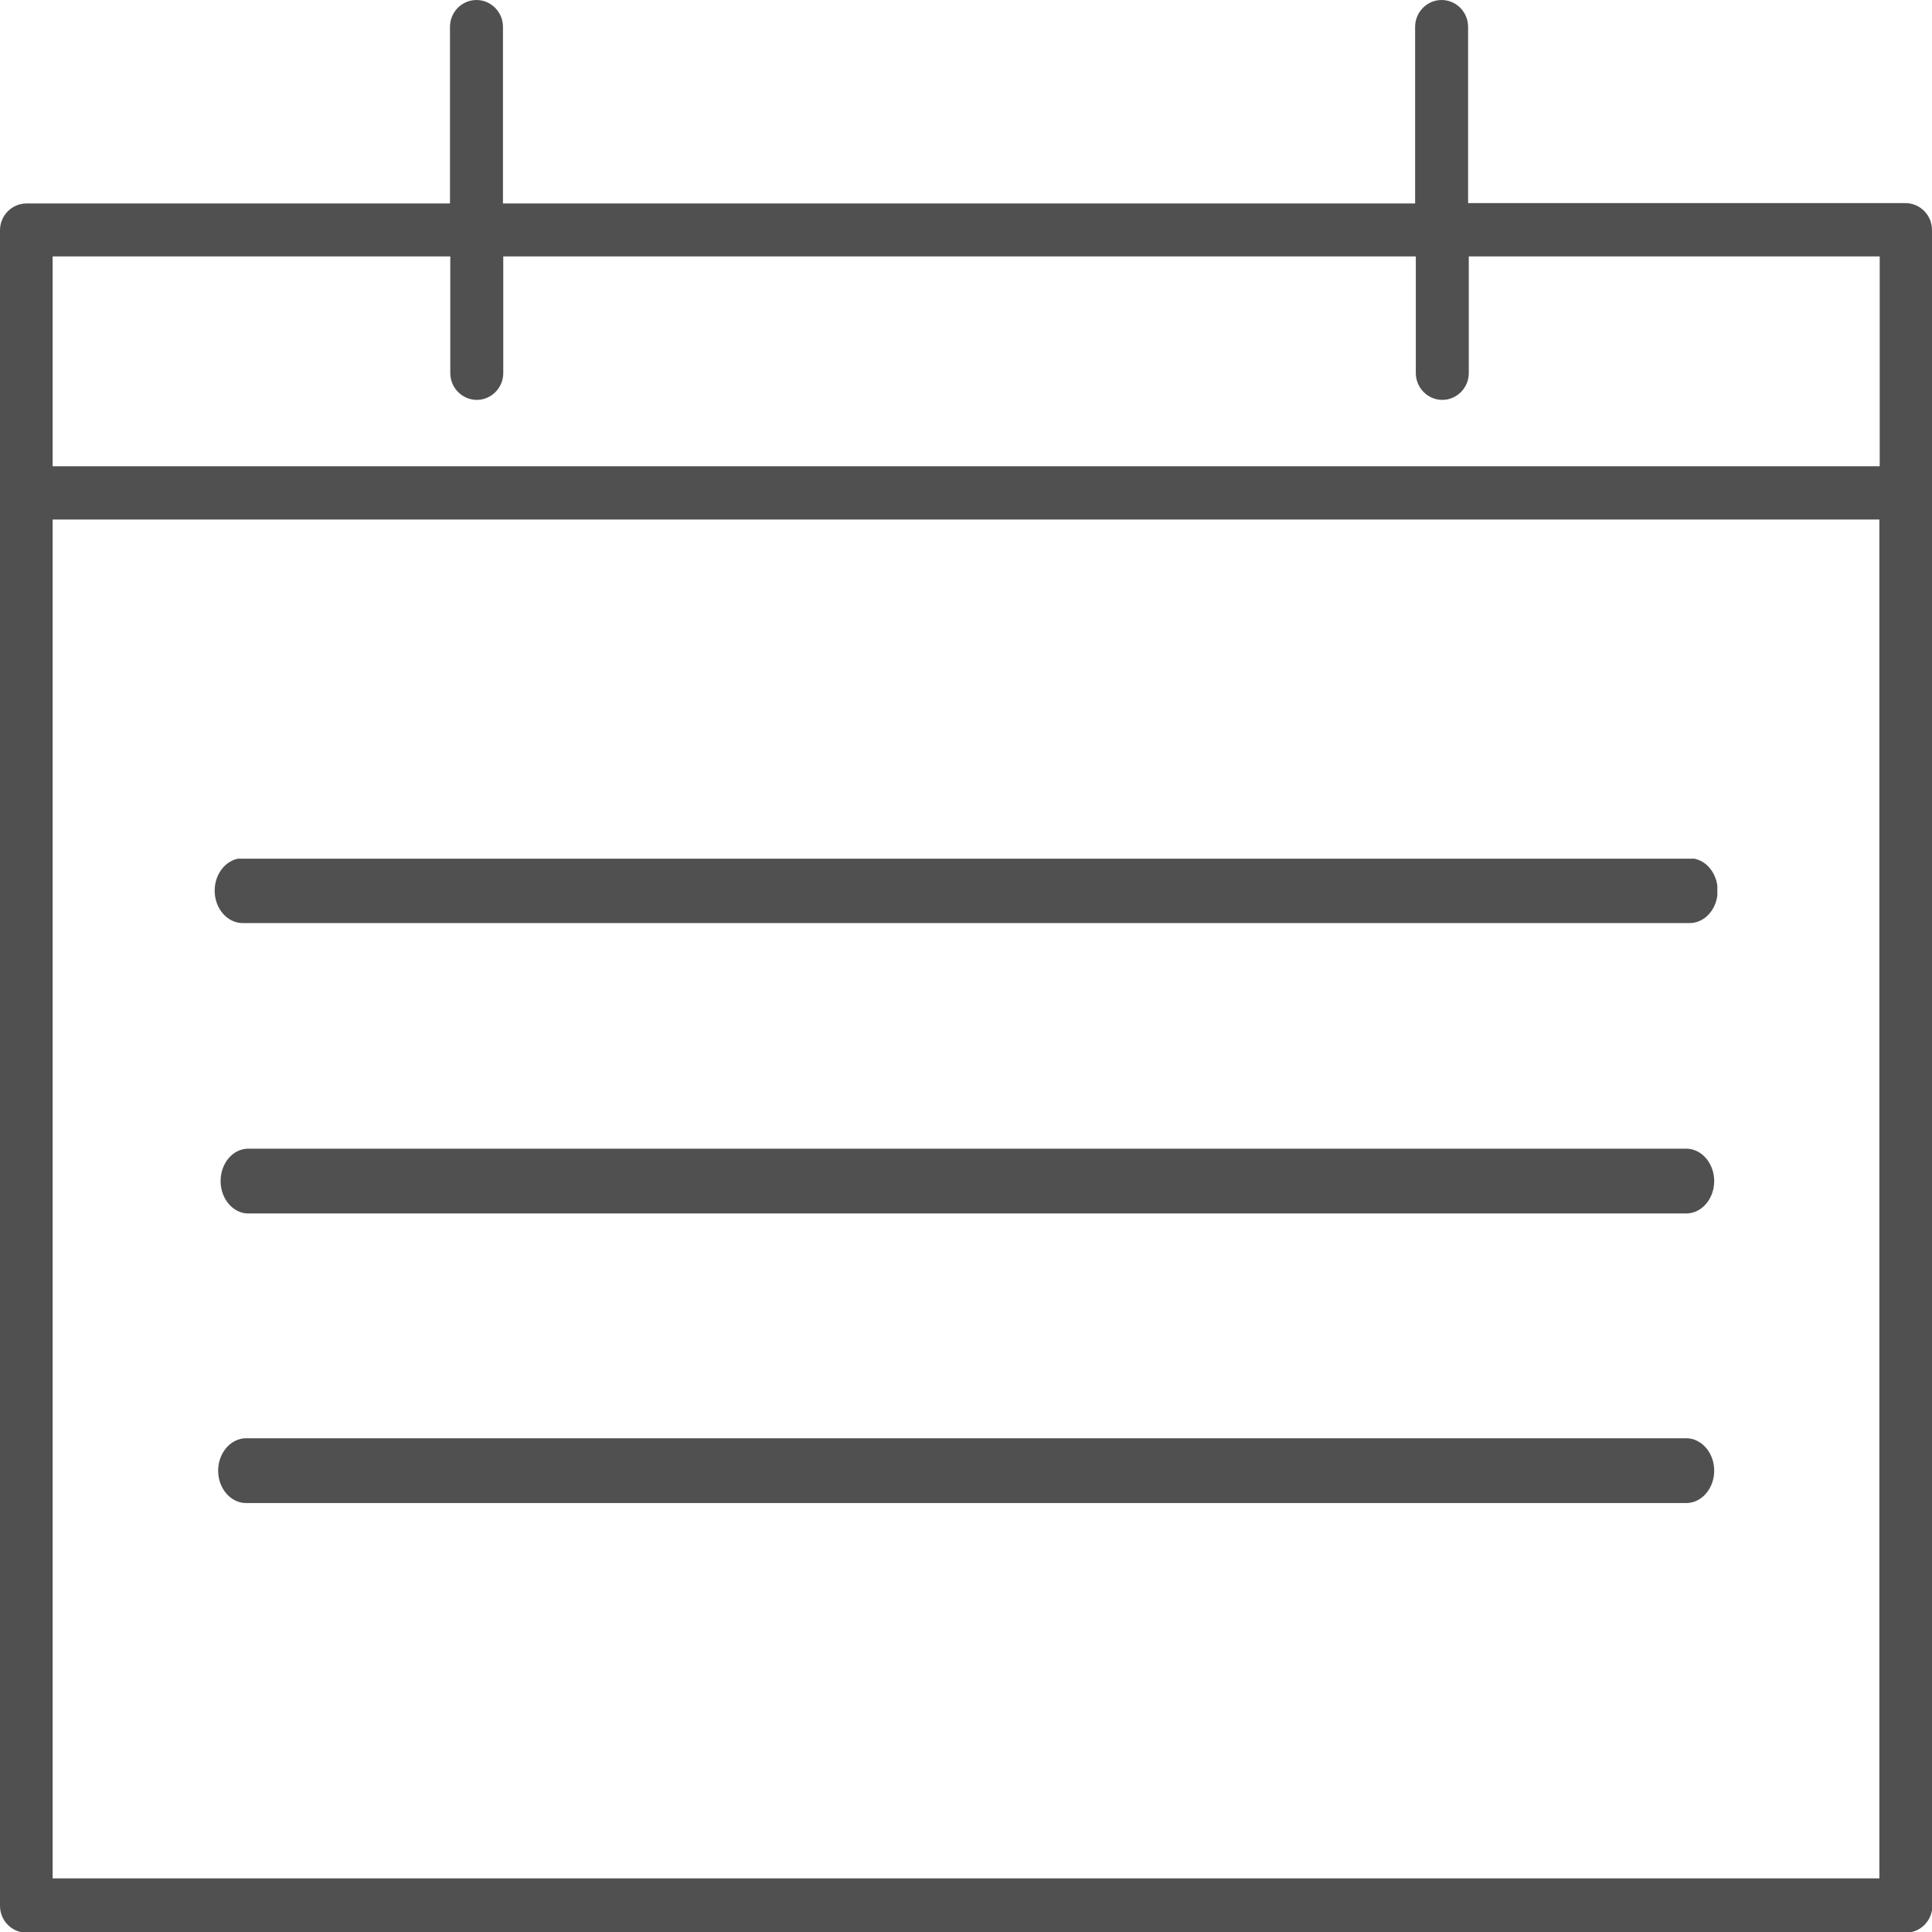 <?xml version="1.0" encoding="UTF-8"?>
<svg xmlns="http://www.w3.org/2000/svg" width="45" height="45" viewBox="0 0 45 45" fill="none">
  <g clip-path="url(#clip0_227_92)">
    <path d="M45 44.375V5.356C45 5.012 44.722 4.731 44.383 4.731H34.195V0.625C34.195 0.281 33.918 0 33.578 0C33.239 0 32.961 0.281 32.961 0.625V4.739H11.715V0.625C11.715 0.281 11.437 0 11.098 0C10.758 0 10.481 0.281 10.481 0.625V4.739H0.617C0.278 4.739 0 5.02 0 5.363V44.391C0 44.735 0.278 45.016 0.617 45.016H44.391C44.73 45.016 45.008 44.735 45.008 44.391L45 44.375ZM43.774 43.751H1.226V12.101H43.774V43.751ZM43.774 10.86H1.226V5.972H10.488V8.689C10.488 9.033 10.766 9.314 11.105 9.314C11.445 9.314 11.722 9.033 11.722 8.689V5.972H32.977V8.689C32.977 9.033 33.255 9.314 33.594 9.314C33.933 9.314 34.211 9.033 34.211 8.689V5.972H43.782V10.86H43.774Z" fill="#505050"></path>
  </g>
  <g clip-path="url(#clip1_227_92)">
    <path d="M5.651 21.5H39.357C39.715 21.5 40.008 21.16 40.008 20.745C40.008 20.33 39.715 19.99 39.357 19.99H5.651C5.293 19.99 5 20.33 5 20.745C5 21.16 5.293 21.5 5.651 21.5Z" fill="#505050"></path>
    <path d="M39.284 26.755H5.781C5.423 26.755 5.138 27.095 5.138 27.51C5.138 27.925 5.431 28.264 5.781 28.264H39.276C39.634 28.264 39.927 27.925 39.927 27.51C39.927 27.095 39.634 26.755 39.276 26.755H39.284Z" fill="#505050"></path>
    <path d="M39.268 33.5H5.732C5.374 33.5 5.081 33.84 5.081 34.255C5.081 34.67 5.374 35.009 5.732 35.009H39.276C39.634 35.009 39.927 34.67 39.927 34.255C39.927 33.84 39.634 33.5 39.276 33.5H39.268Z" fill="#505050"></path>
  </g>
  <defs>
    <clipPath id="clip0_227_92">
      <rect width="45" height="45" fill="white"></rect>
    </clipPath>
    <clipPath id="clip1_227_92">
      <rect width="35" height="15" fill="white" transform="translate(5 20)"></rect>
    </clipPath>
  </defs>
</svg>
